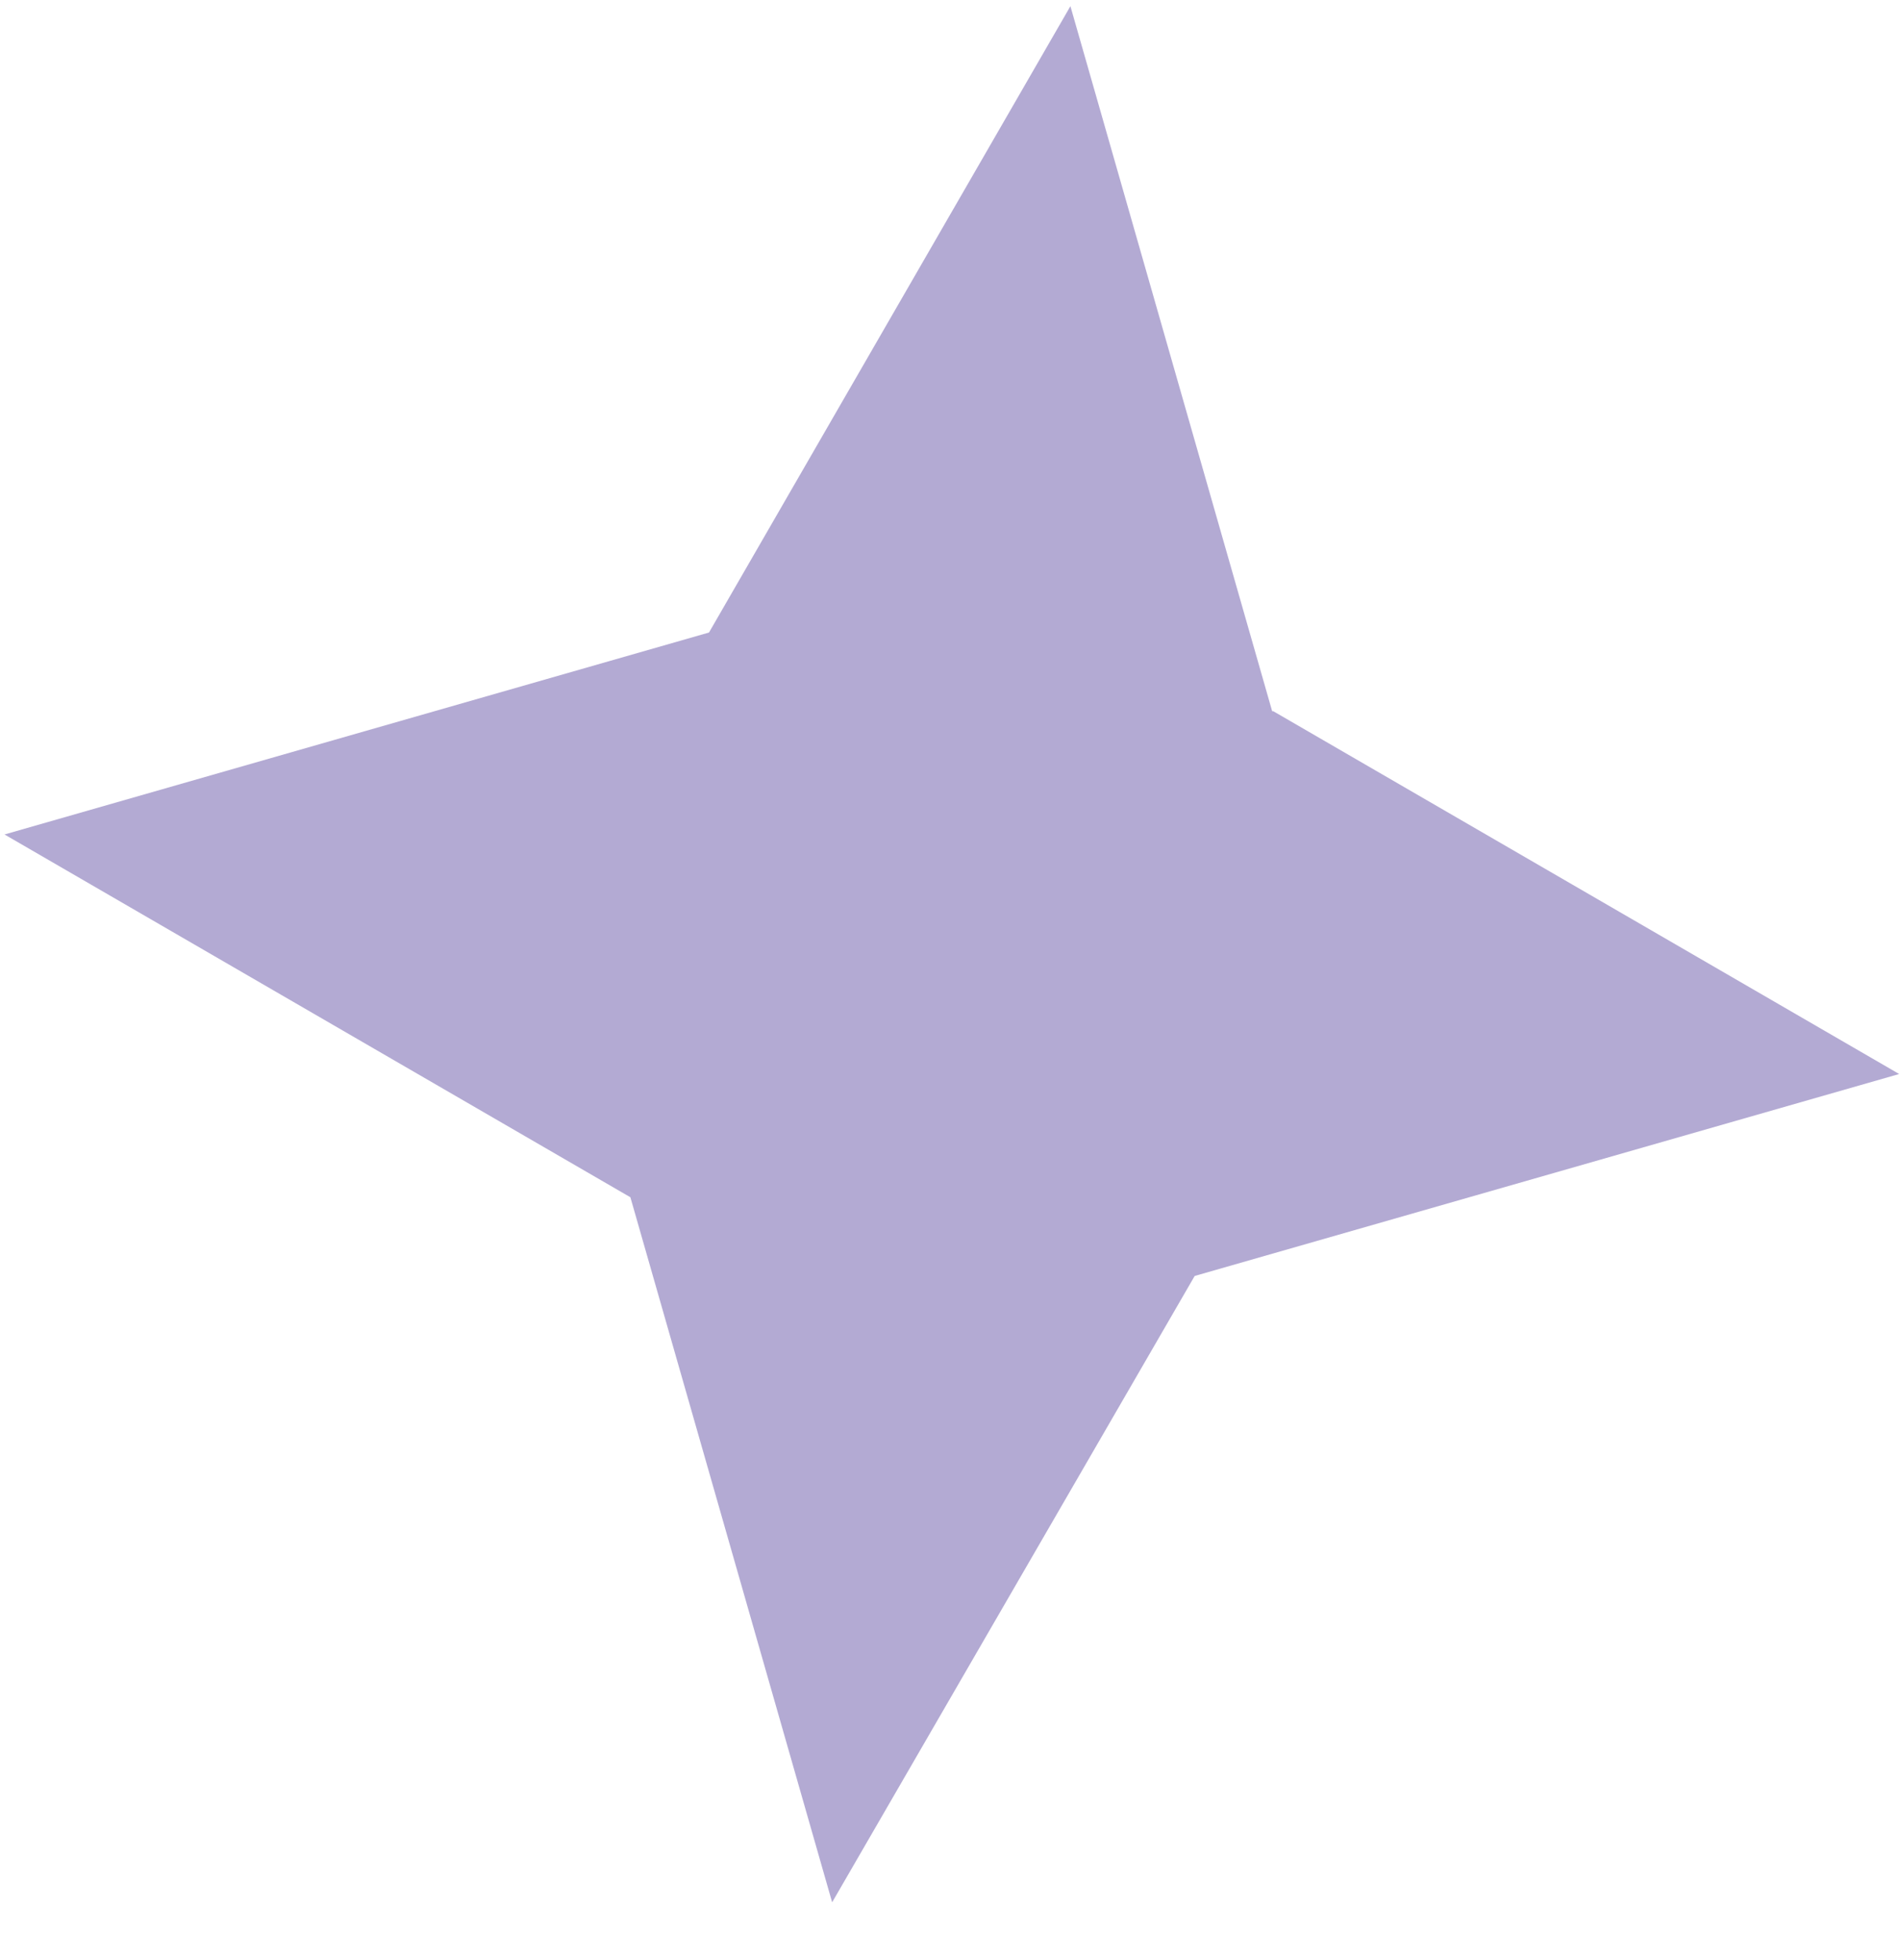 <?xml version="1.0" encoding="UTF-8"?> <svg xmlns="http://www.w3.org/2000/svg" width="32" height="33" viewBox="0 0 32 33" fill="none"><path d="M21.426 11.974L18.028 0.104L11.941 10.649L0.076 14.049L10.617 20.157L14.015 32.027L20.121 21.482L31.986 18.082L21.445 11.974H21.426Z" fill="#B3AAD3"></path></svg> 